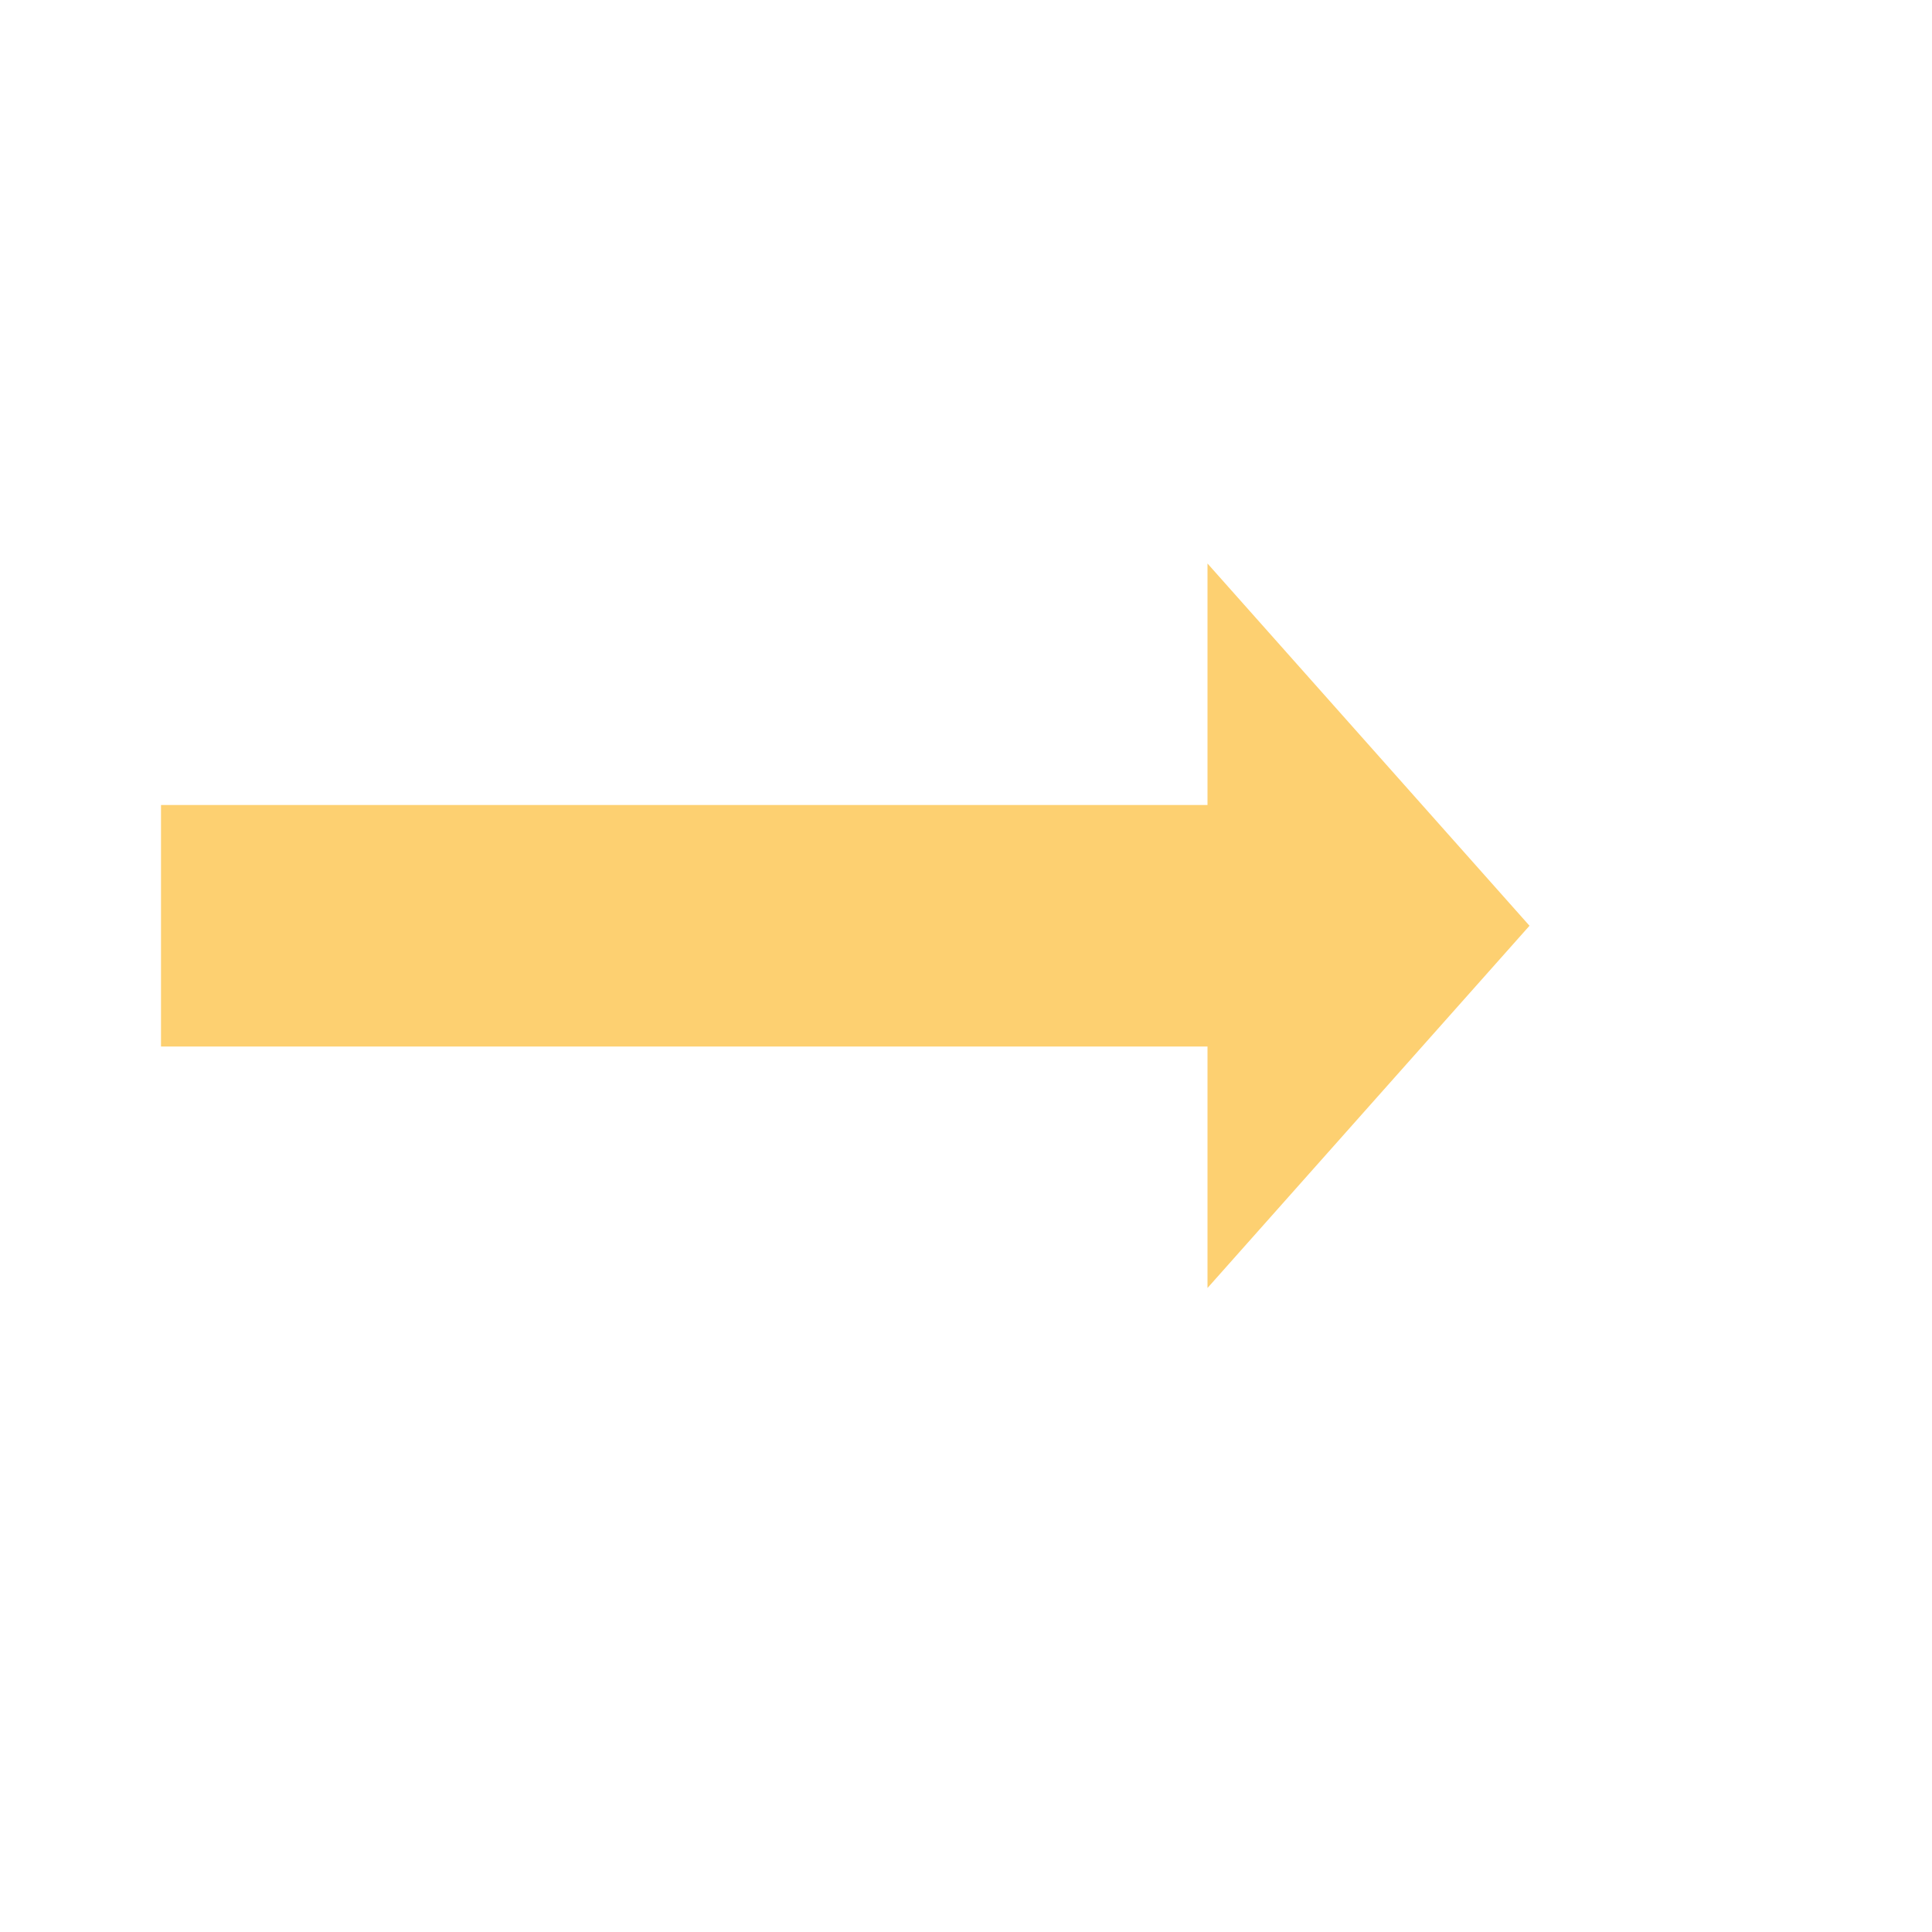 <?xml version="1.0" encoding="UTF-8"?> <svg xmlns="http://www.w3.org/2000/svg" width="24" height="24" viewBox="0 0 24 24" fill="none"> <path d="M19 11.5L15 7V10H2V13H15V16L19 11.5Z" fill="#FDD071"></path> </svg> 